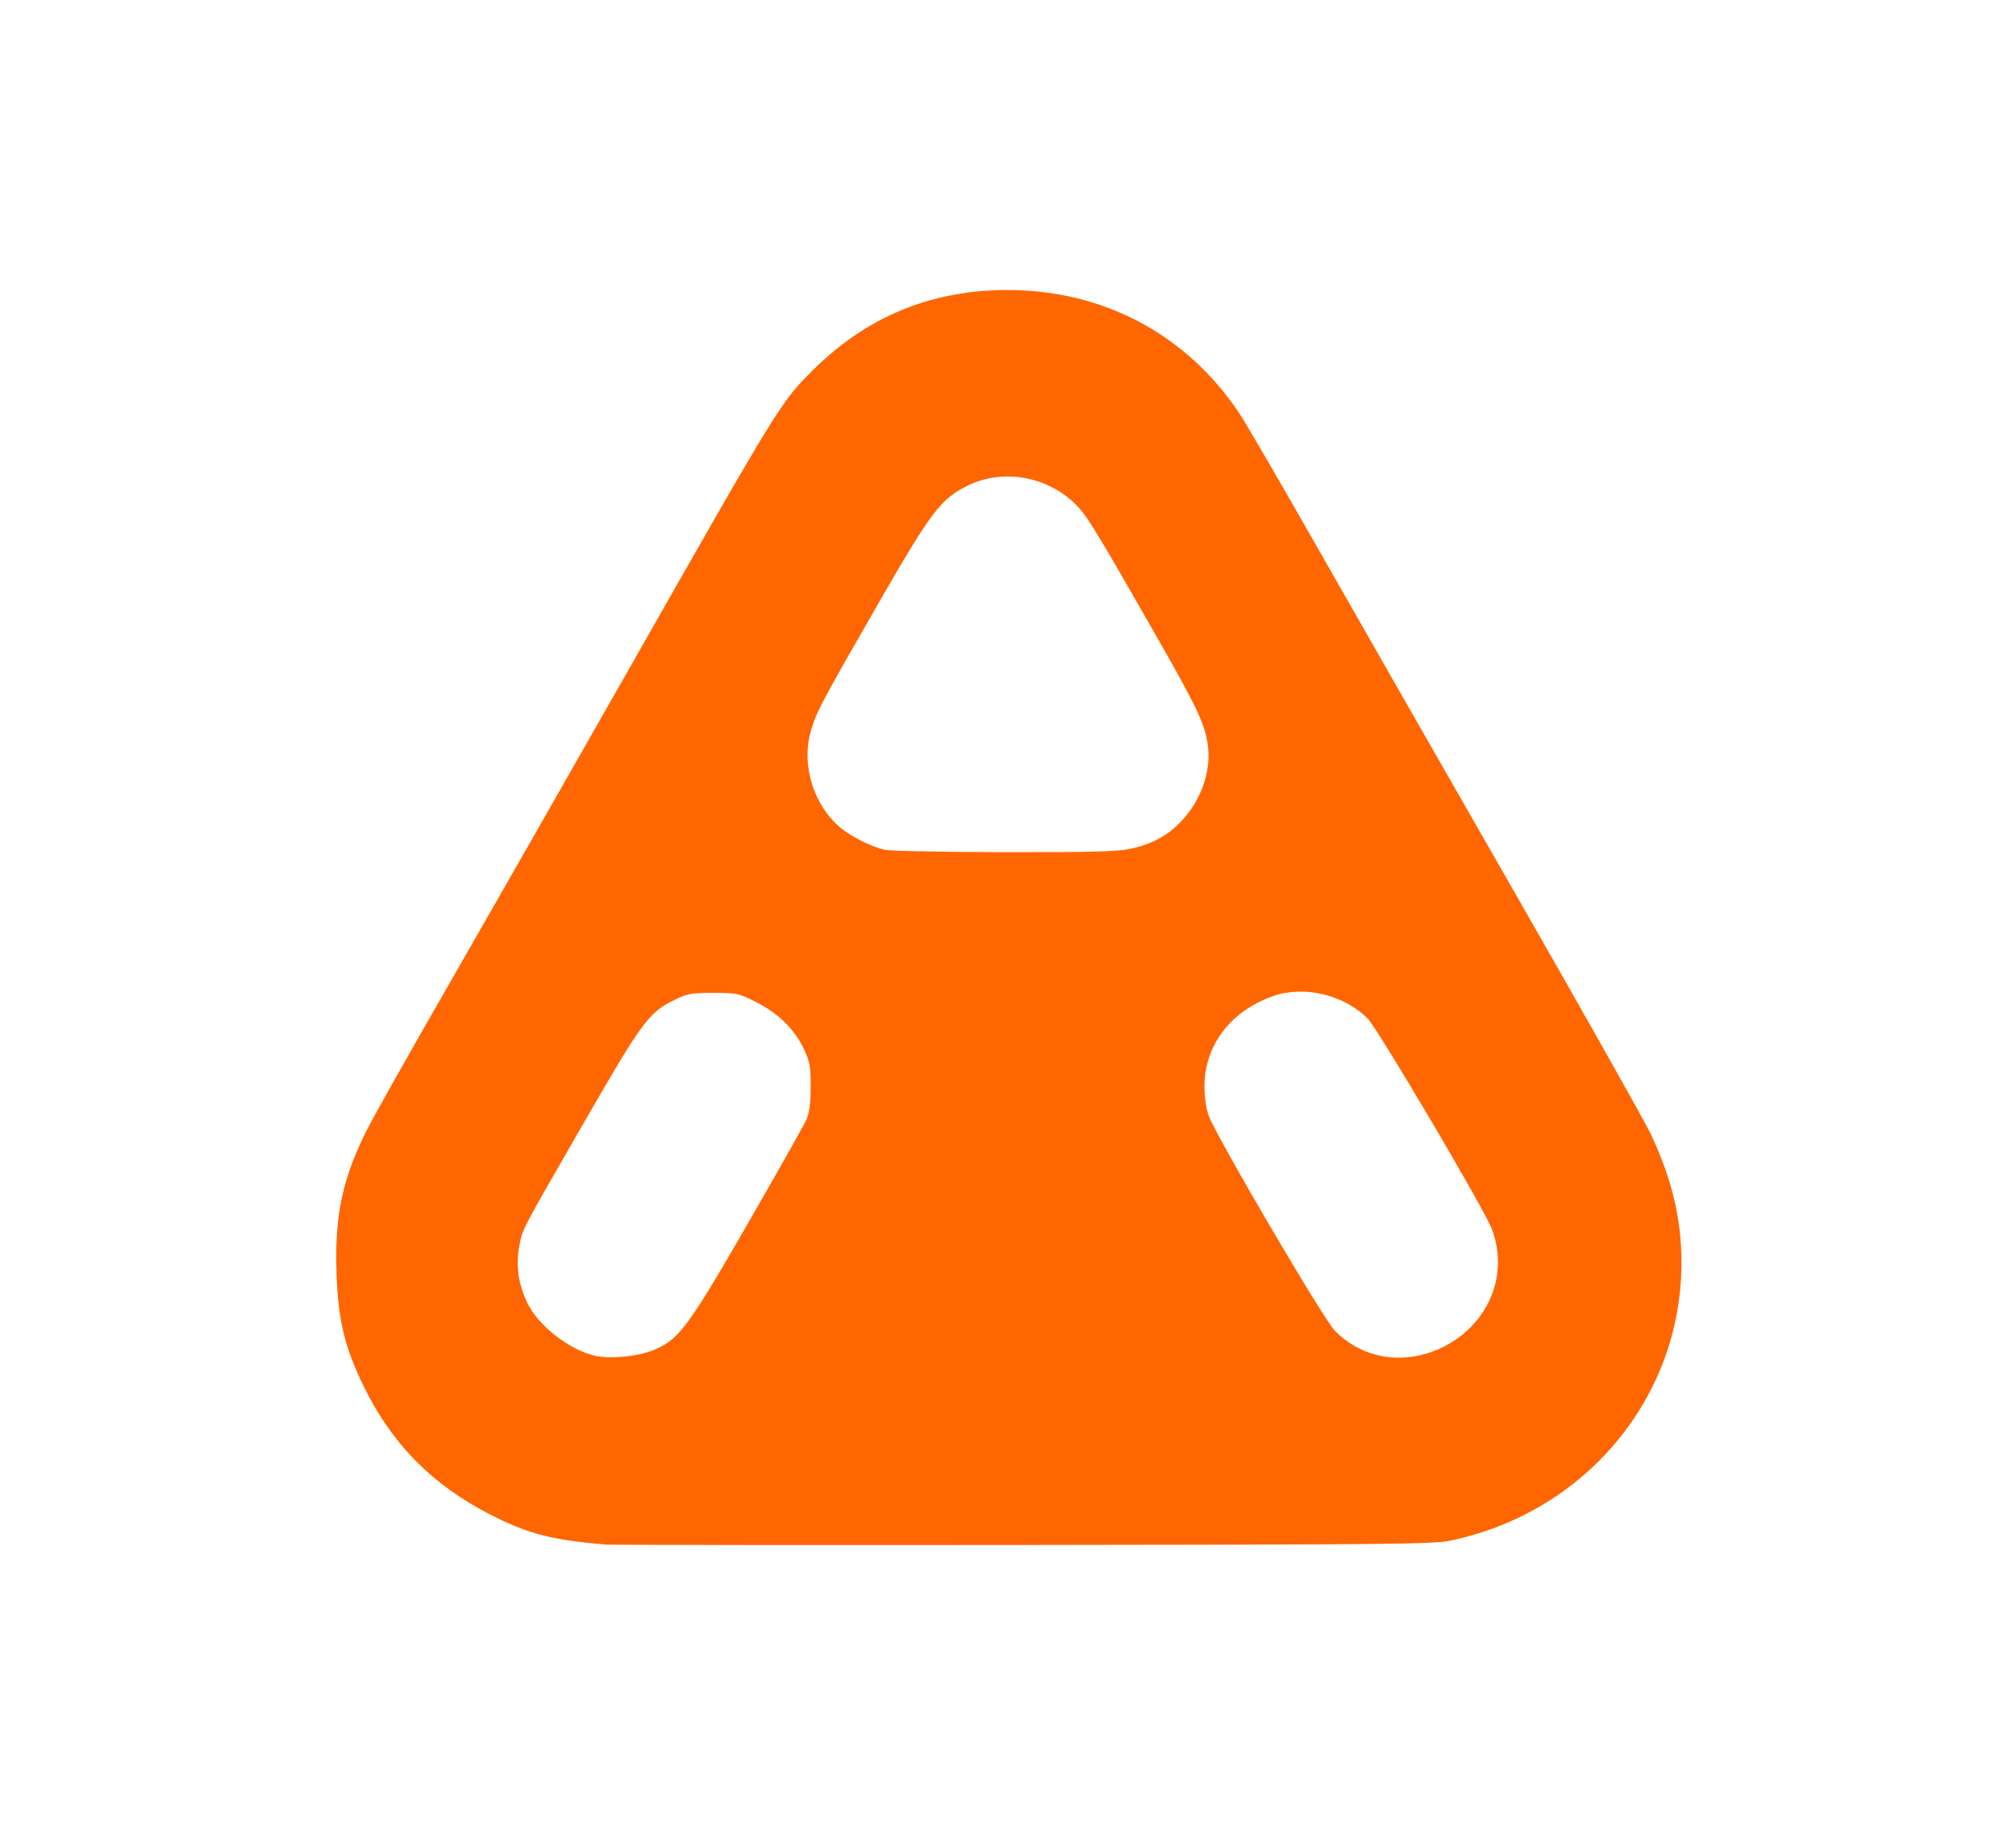 <?xml version="1.0" encoding="UTF-8" standalone="no"?>
<svg
   version="1.1"
   viewBox="0.00 0.00 266.00 242.00"
   id="svg16"
   sodipodi:docname="Triangular Towing Plate.svg"
   inkscape:version="1.3.2 (091e20e, 2023-11-25, custom)"
   xmlns:inkscape="http://www.inkscape.org/namespaces/inkscape"
   xmlns:sodipodi="http://sodipodi.sourceforge.net/DTD/sodipodi-0.dtd"
   xmlns="http://www.w3.org/2000/svg"
   xmlns:svg="http://www.w3.org/2000/svg">
  <defs
     id="defs16" />
  <sodipodi:namedview
     id="namedview16"
     pagecolor="#ffffff"
     bordercolor="#666666"
     borderopacity="1.0"
     inkscape:showpageshadow="2"
     inkscape:pageopacity="0.0"
     inkscape:pagecheckerboard="0"
     inkscape:deskcolor="#d1d1d1"
     inkscape:zoom="1.0971843"
     inkscape:cx="62.432538"
     inkscape:cy="127.14364"
     inkscape:window-width="1920"
     inkscape:window-height="986"
     inkscape:window-x="-11"
     inkscape:window-y="-11"
     inkscape:window-maximized="1"
     inkscape:current-layer="svg16" />
  <path
     style="fill:#ff6600;stroke-width:0.322"
     d="m 79.915,203.768 c -7.163,-0.608 -10.301,-1.426 -15.285,-3.986 -7.625,-3.916 -12.912,-9.28 -16.63,-16.871 -2.529,-5.164 -3.399,-8.791 -3.601,-15.025 -0.246,-7.571 0.773,-12.356 4.012,-18.828 0.792,-1.582 5.614,-10.138 10.717,-19.012 5.102,-8.874 15.833,-27.663 23.846,-41.753 20.056,-35.266 20.026,-35.217 24.31,-39.482 7.03,-6.998 15.536,-10.52 25.478,-10.552 12.784,-0.04 23.851,5.84 30.843,16.39 0.811,1.224 5.645,9.548 10.743,18.498 5.097,8.95 16.665,29.179 25.706,44.952 9.041,15.774 17.047,29.984 17.793,31.579 2.776,5.942 4.011,11.153 4.011,16.917 0,17.759 -12.663,32.963 -30.533,36.662 -2.223,0.46 -8.341,0.522 -56.307,0.568 -29.597,0.028 -54.394,0.002 -55.103,-0.058 z m 6.067,-25.563 c 3.515,-1.343 4.673,-2.876 12.704,-16.812 3.944,-6.843 7.417,-13.004 7.72,-13.689 0.389,-0.881 0.553,-2.144 0.56,-4.308 0.009,-2.655 -0.103,-3.305 -0.85,-4.904 -1.239,-2.654 -3.37,-4.776 -6.279,-6.252 -2.377,-1.206 -2.575,-1.25 -5.714,-1.25 -2.946,0 -3.433,0.089 -5.181,0.947 -3.338,1.639 -4.256,2.888 -11.974,16.299 -8.488,14.748 -8.027,13.859 -8.481,16.366 -0.441,2.431 -0.06,4.929 1.121,7.347 1.432,2.931 5.384,6.032 8.775,6.884 1.882,0.473 5.5,0.174 7.599,-0.628 z m 102.412,0.313 c 5.845,-1.844 9.635,-7.132 9.225,-12.869 -0.097,-1.351 -0.459,-2.833 -0.957,-3.916 -1.759,-3.824 -14.858,-25.956 -16.156,-27.297 -3.08,-3.183 -8.421,-4.475 -12.517,-3.03 -5.597,1.975 -9.013,6.431 -9.068,11.828 -0.014,1.342 0.2,2.908 0.527,3.867 0.869,2.545 15.102,26.834 16.666,28.442 3.18,3.268 7.802,4.388 12.28,2.975 z m -39.317,-66.521 c 2.927,-0.62 5.003,-1.745 6.834,-3.703 2.669,-2.853 3.98,-6.775 3.422,-10.236 -0.435,-2.698 -1.492,-4.91 -6.748,-14.115 -7.31,-12.804 -8.978,-15.57 -10.208,-16.932 -3.693,-4.088 -9.868,-5.323 -14.705,-2.942 -3.558,1.751 -4.839,3.453 -12.049,16.007 -7.301,12.713 -7.878,13.802 -8.604,16.251 -1.343,4.528 0.283,9.893 3.91,12.898 1.403,1.162 4.025,2.469 5.785,2.883 0.674,0.159 7.75,0.3 15.726,0.315 11.311,0.021 14.971,-0.073 16.637,-0.426 z"
     id="path16" />
</svg>
